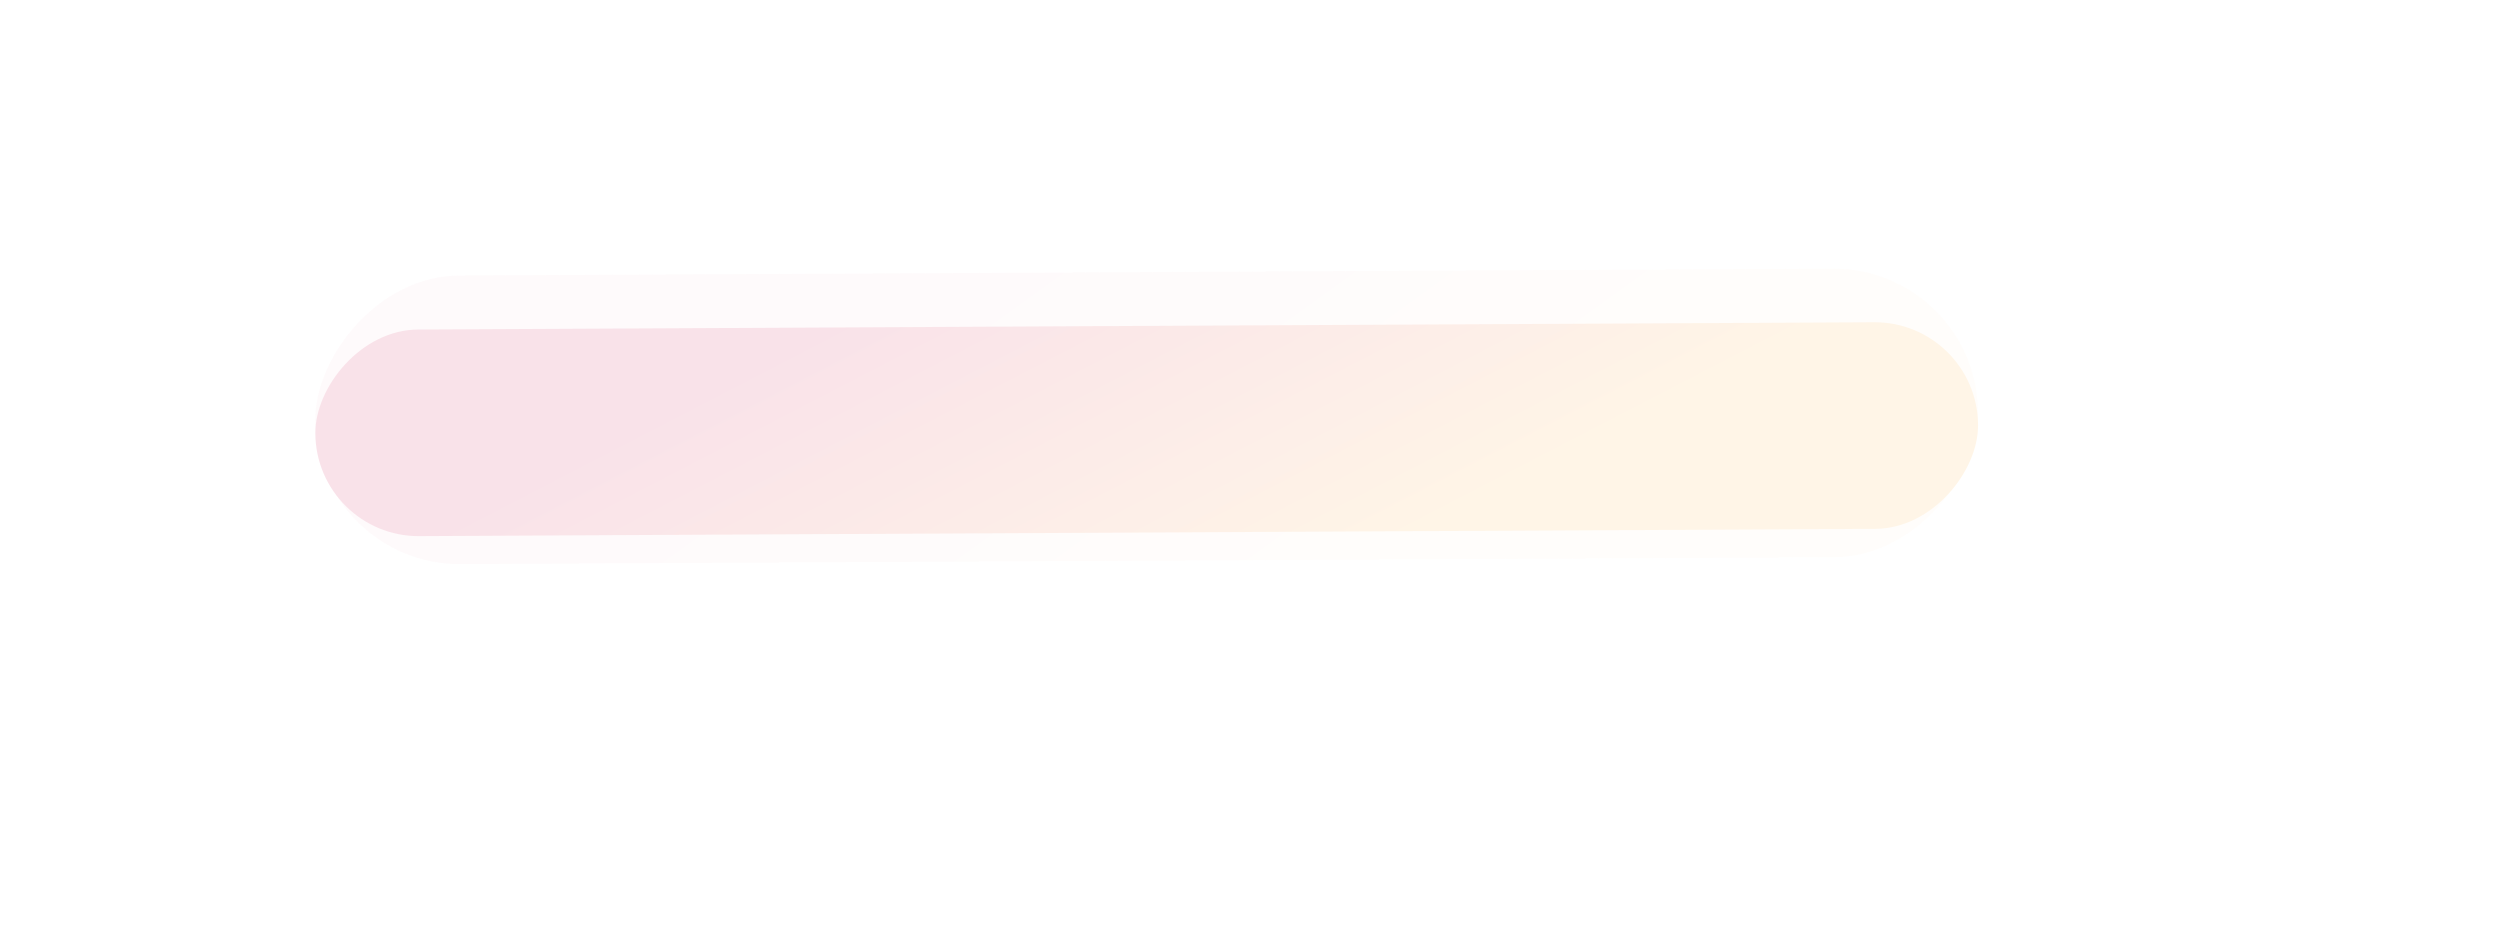 <svg width="1513" height="560" viewBox="0 0 1513 560" fill="none" xmlns="http://www.w3.org/2000/svg">
<g clip-path="url(#clip0_2487_5361)">
<g filter="url(#filter0_f_2487_5361)">
<rect width="1006.28" height="174.637" rx="87.319" transform="matrix(-1 0.005 0.005 1 1196.64 162.16)" fill="url(#paint0_linear_2487_5361)" fill-opacity="0.18"/>
</g>
<g filter="url(#filter1_f_2487_5361)">
<rect width="1006.28" height="125.03" rx="62.515" transform="matrix(-1 0.005 0.005 1 1196.81 194.719)" fill="url(#paint1_linear_2487_5361)"/>
</g>
</g>
<defs>
<filter id="filter0_f_2487_5361" x="-9.156" y="-37.373" width="1406.27" height="579.101" filterUnits="userSpaceOnUse" color-interpolation-filters="sRGB">
<feFlood flood-opacity="0" result="BackgroundImageFix"/>
<feBlend mode="normal" in="SourceGraphic" in2="BackgroundImageFix" result="shape"/>
<feGaussianBlur stdDeviation="100" result="effect1_foregroundBlur_2487_5361"/>
</filter>
<filter id="filter1_f_2487_5361" x="-9.117" y="-4.947" width="1406.27" height="529.76" filterUnits="userSpaceOnUse" color-interpolation-filters="sRGB">
<feFlood flood-opacity="0" result="BackgroundImageFix"/>
<feBlend mode="normal" in="SourceGraphic" in2="BackgroundImageFix" result="shape"/>
<feGaussianBlur stdDeviation="100" result="effect1_foregroundBlur_2487_5361"/>
</filter>
<linearGradient id="paint0_linear_2487_5361" x1="-298.319" y1="197.503" x2="292.672" y2="-629.278" gradientUnits="userSpaceOnUse">
<stop offset="0.382" stop-color="#FFF5E7"/>
<stop offset="0.728" stop-color="#F9E2E9"/>
</linearGradient>
<linearGradient id="paint1_linear_2487_5361" x1="-298.319" y1="141.4" x2="64.392" y2="-567.35" gradientUnits="userSpaceOnUse">
<stop offset="0.382" stop-color="#FFF5E7"/>
<stop offset="0.728" stop-color="#F9E2E9"/>
</linearGradient>
<clipPath id="clip0_2487_5361">
<rect width="1512" height="559" fill="white" transform="translate(0.875 0.932)"/>
</clipPath>
</defs>
</svg>
